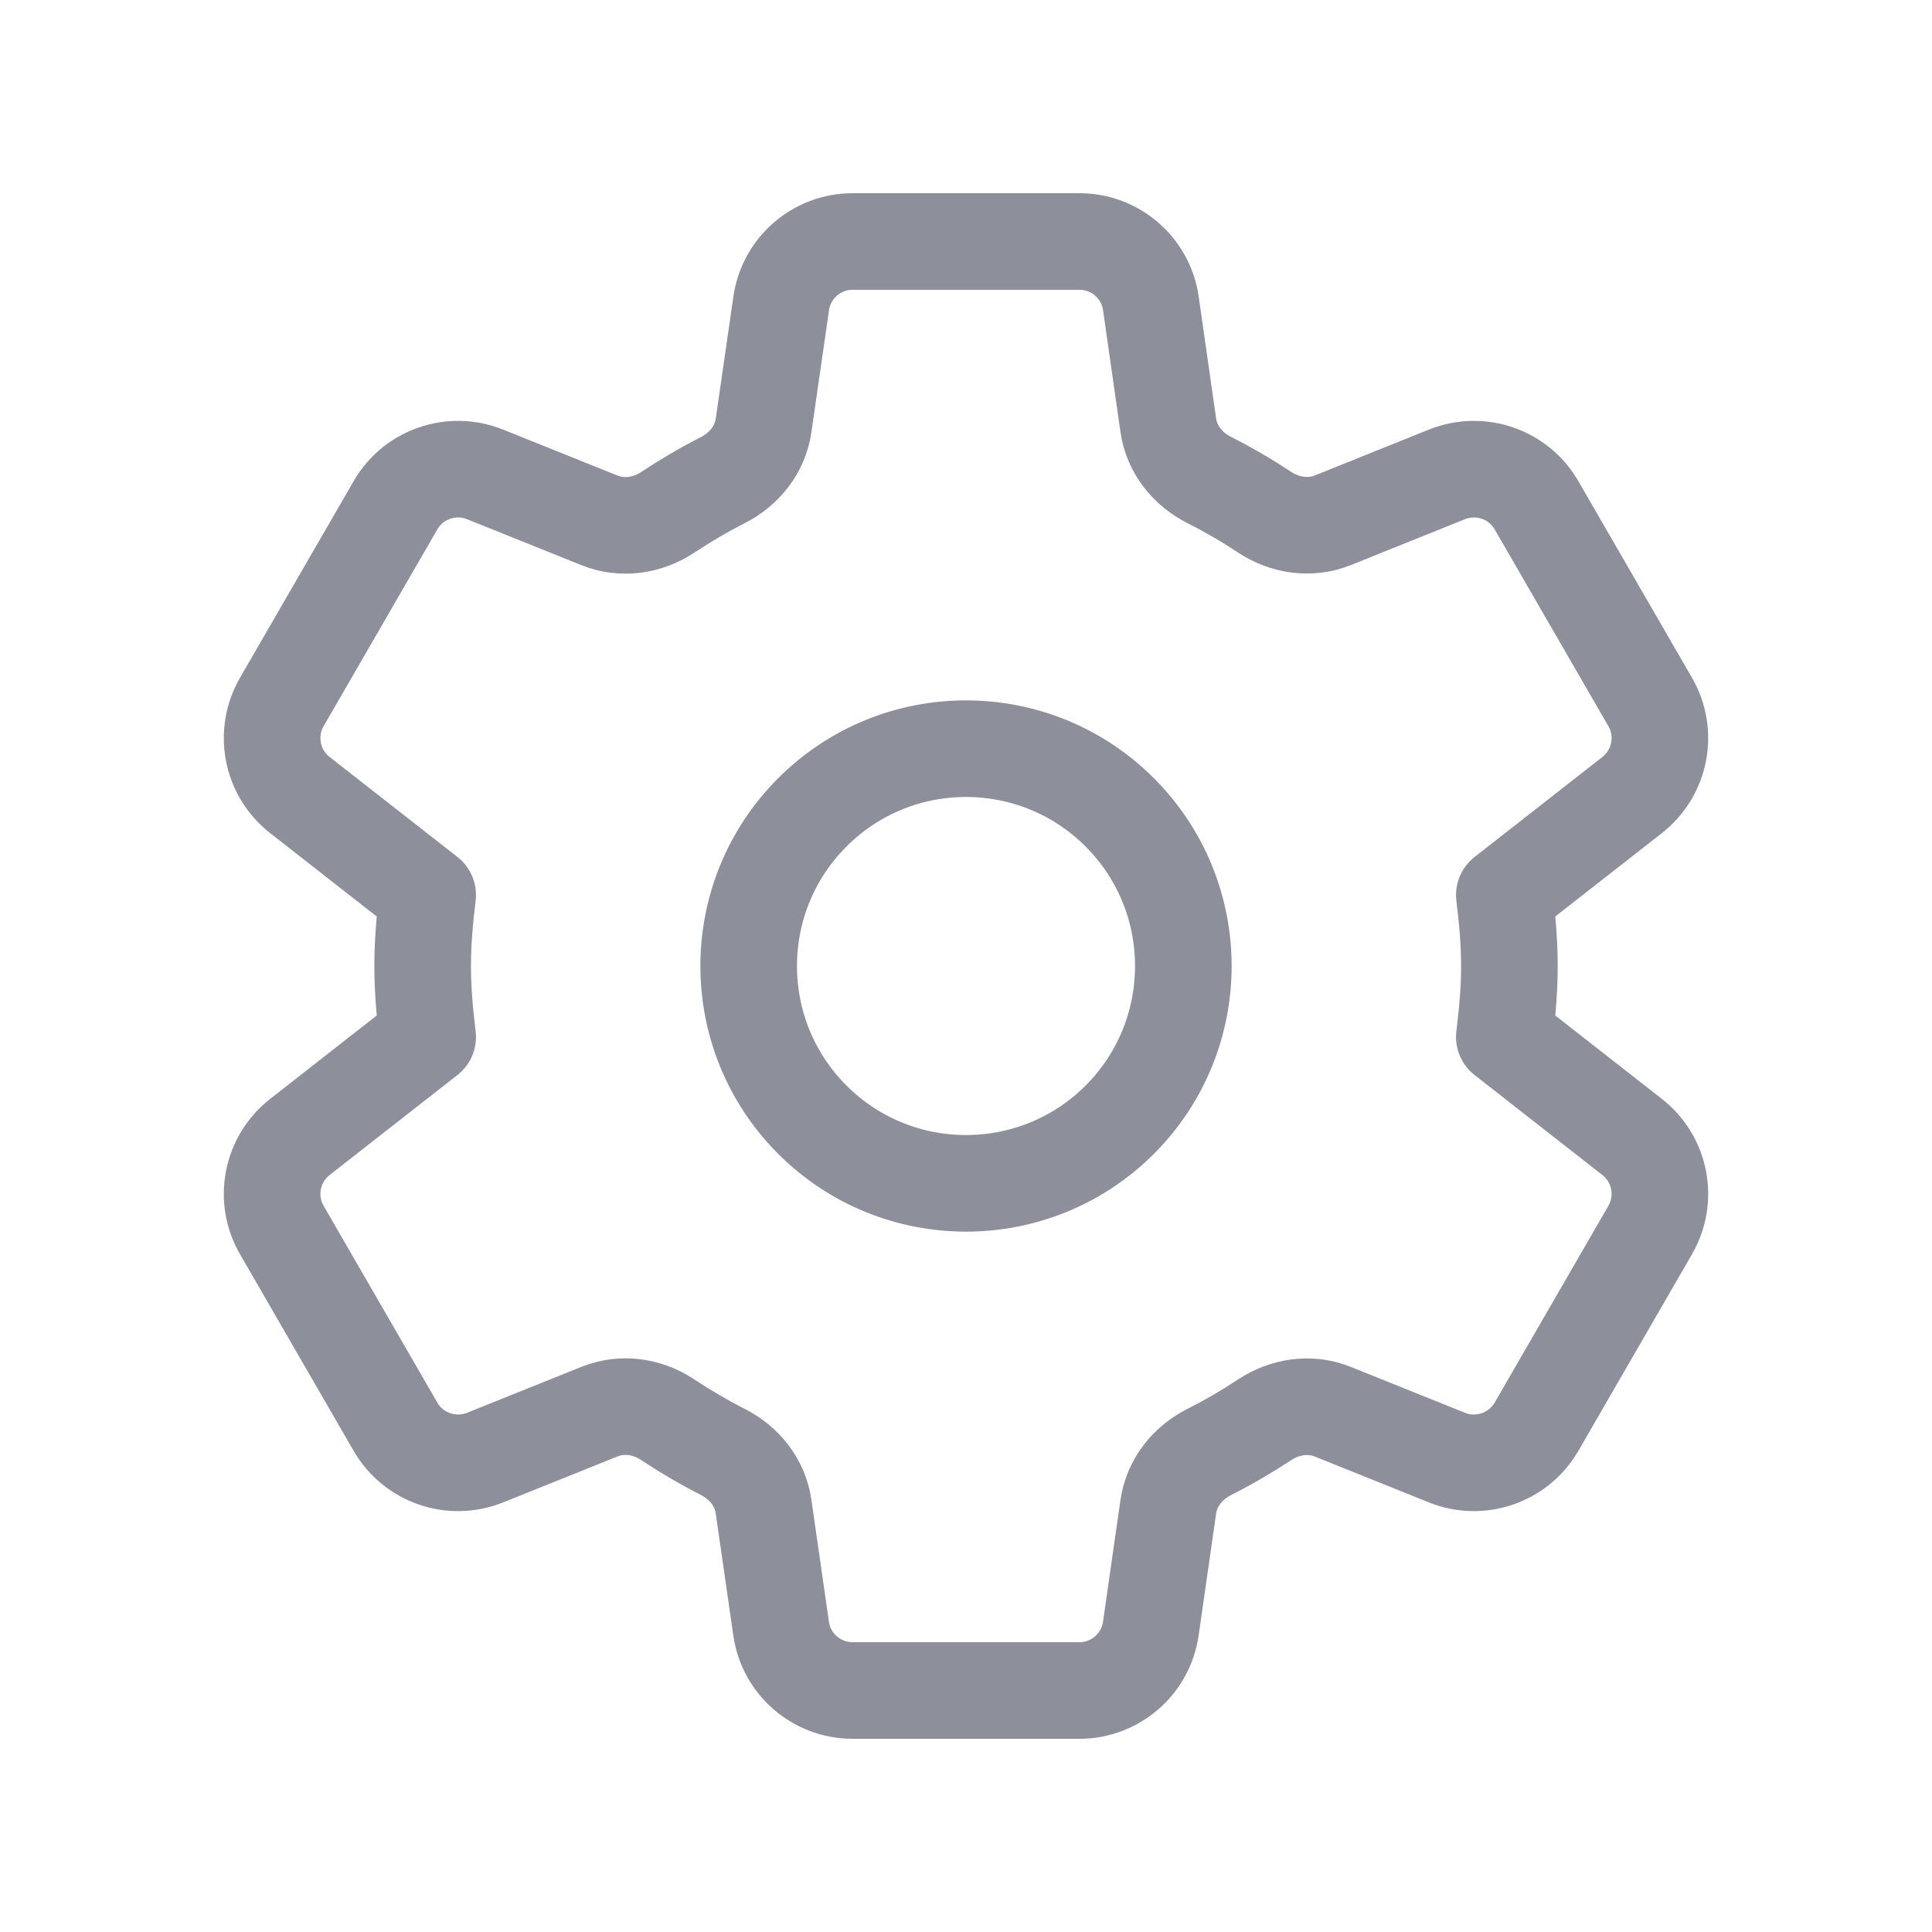 <svg width="30" height="30" viewBox="0 0 30 30" fill="none" xmlns="http://www.w3.org/2000/svg">
<path d="M17.387 12.614C18.704 13.931 18.704 16.069 17.387 17.387C16.069 18.704 13.931 18.704 12.614 17.387C11.296 16.069 11.296 13.931 12.614 12.614C13.931 11.296 16.069 11.296 17.387 12.614" stroke="#8D8F9B" stroke-width="1.5" stroke-linecap="round" stroke-linejoin="round"/>
<path d="M6.563 15C6.563 15.371 6.596 15.742 6.641 16.102L4.656 17.655C4.216 18 4.096 18.616 4.376 19.1L6.141 22.154C6.42 22.637 7.013 22.841 7.531 22.634L9.309 21.92C9.66 21.779 10.051 21.835 10.366 22.044C10.641 22.226 10.926 22.394 11.221 22.544C11.559 22.715 11.804 23.021 11.857 23.396L12.129 25.288C12.207 25.84 12.681 26.25 13.239 26.25H16.76C17.317 26.25 17.791 25.84 17.87 25.288L18.141 23.398C18.195 23.023 18.442 22.714 18.781 22.544C19.075 22.396 19.359 22.23 19.633 22.049C19.95 21.839 20.343 21.779 20.695 21.921L22.469 22.634C22.986 22.841 23.579 22.637 23.859 22.154L25.624 19.1C25.904 18.616 25.784 17.999 25.344 17.655L23.359 16.102C23.404 15.742 23.438 15.371 23.438 15C23.438 14.629 23.404 14.258 23.359 13.898L25.344 12.345C25.784 12 25.904 11.384 25.624 10.9L23.859 7.846C23.58 7.362 22.988 7.159 22.469 7.366L20.695 8.079C20.343 8.22 19.95 8.161 19.633 7.951C19.359 7.77 19.075 7.604 18.781 7.456C18.442 7.286 18.195 6.978 18.141 6.603L17.871 4.713C17.793 4.16 17.319 3.75 16.761 3.75H13.24C12.682 3.75 12.209 4.16 12.13 4.713L11.857 6.605C11.804 6.979 11.557 7.286 11.221 7.457C10.926 7.607 10.641 7.776 10.366 7.957C10.05 8.165 9.659 8.221 9.308 8.08L7.531 7.366C7.013 7.159 6.42 7.362 6.141 7.846L4.376 10.9C4.096 11.384 4.216 12.001 4.656 12.345L6.641 13.898C6.596 14.258 6.563 14.629 6.563 15V15Z" stroke="#8D8F9B" stroke-width="1.5" stroke-linecap="round" stroke-linejoin="round"/>
</svg>
